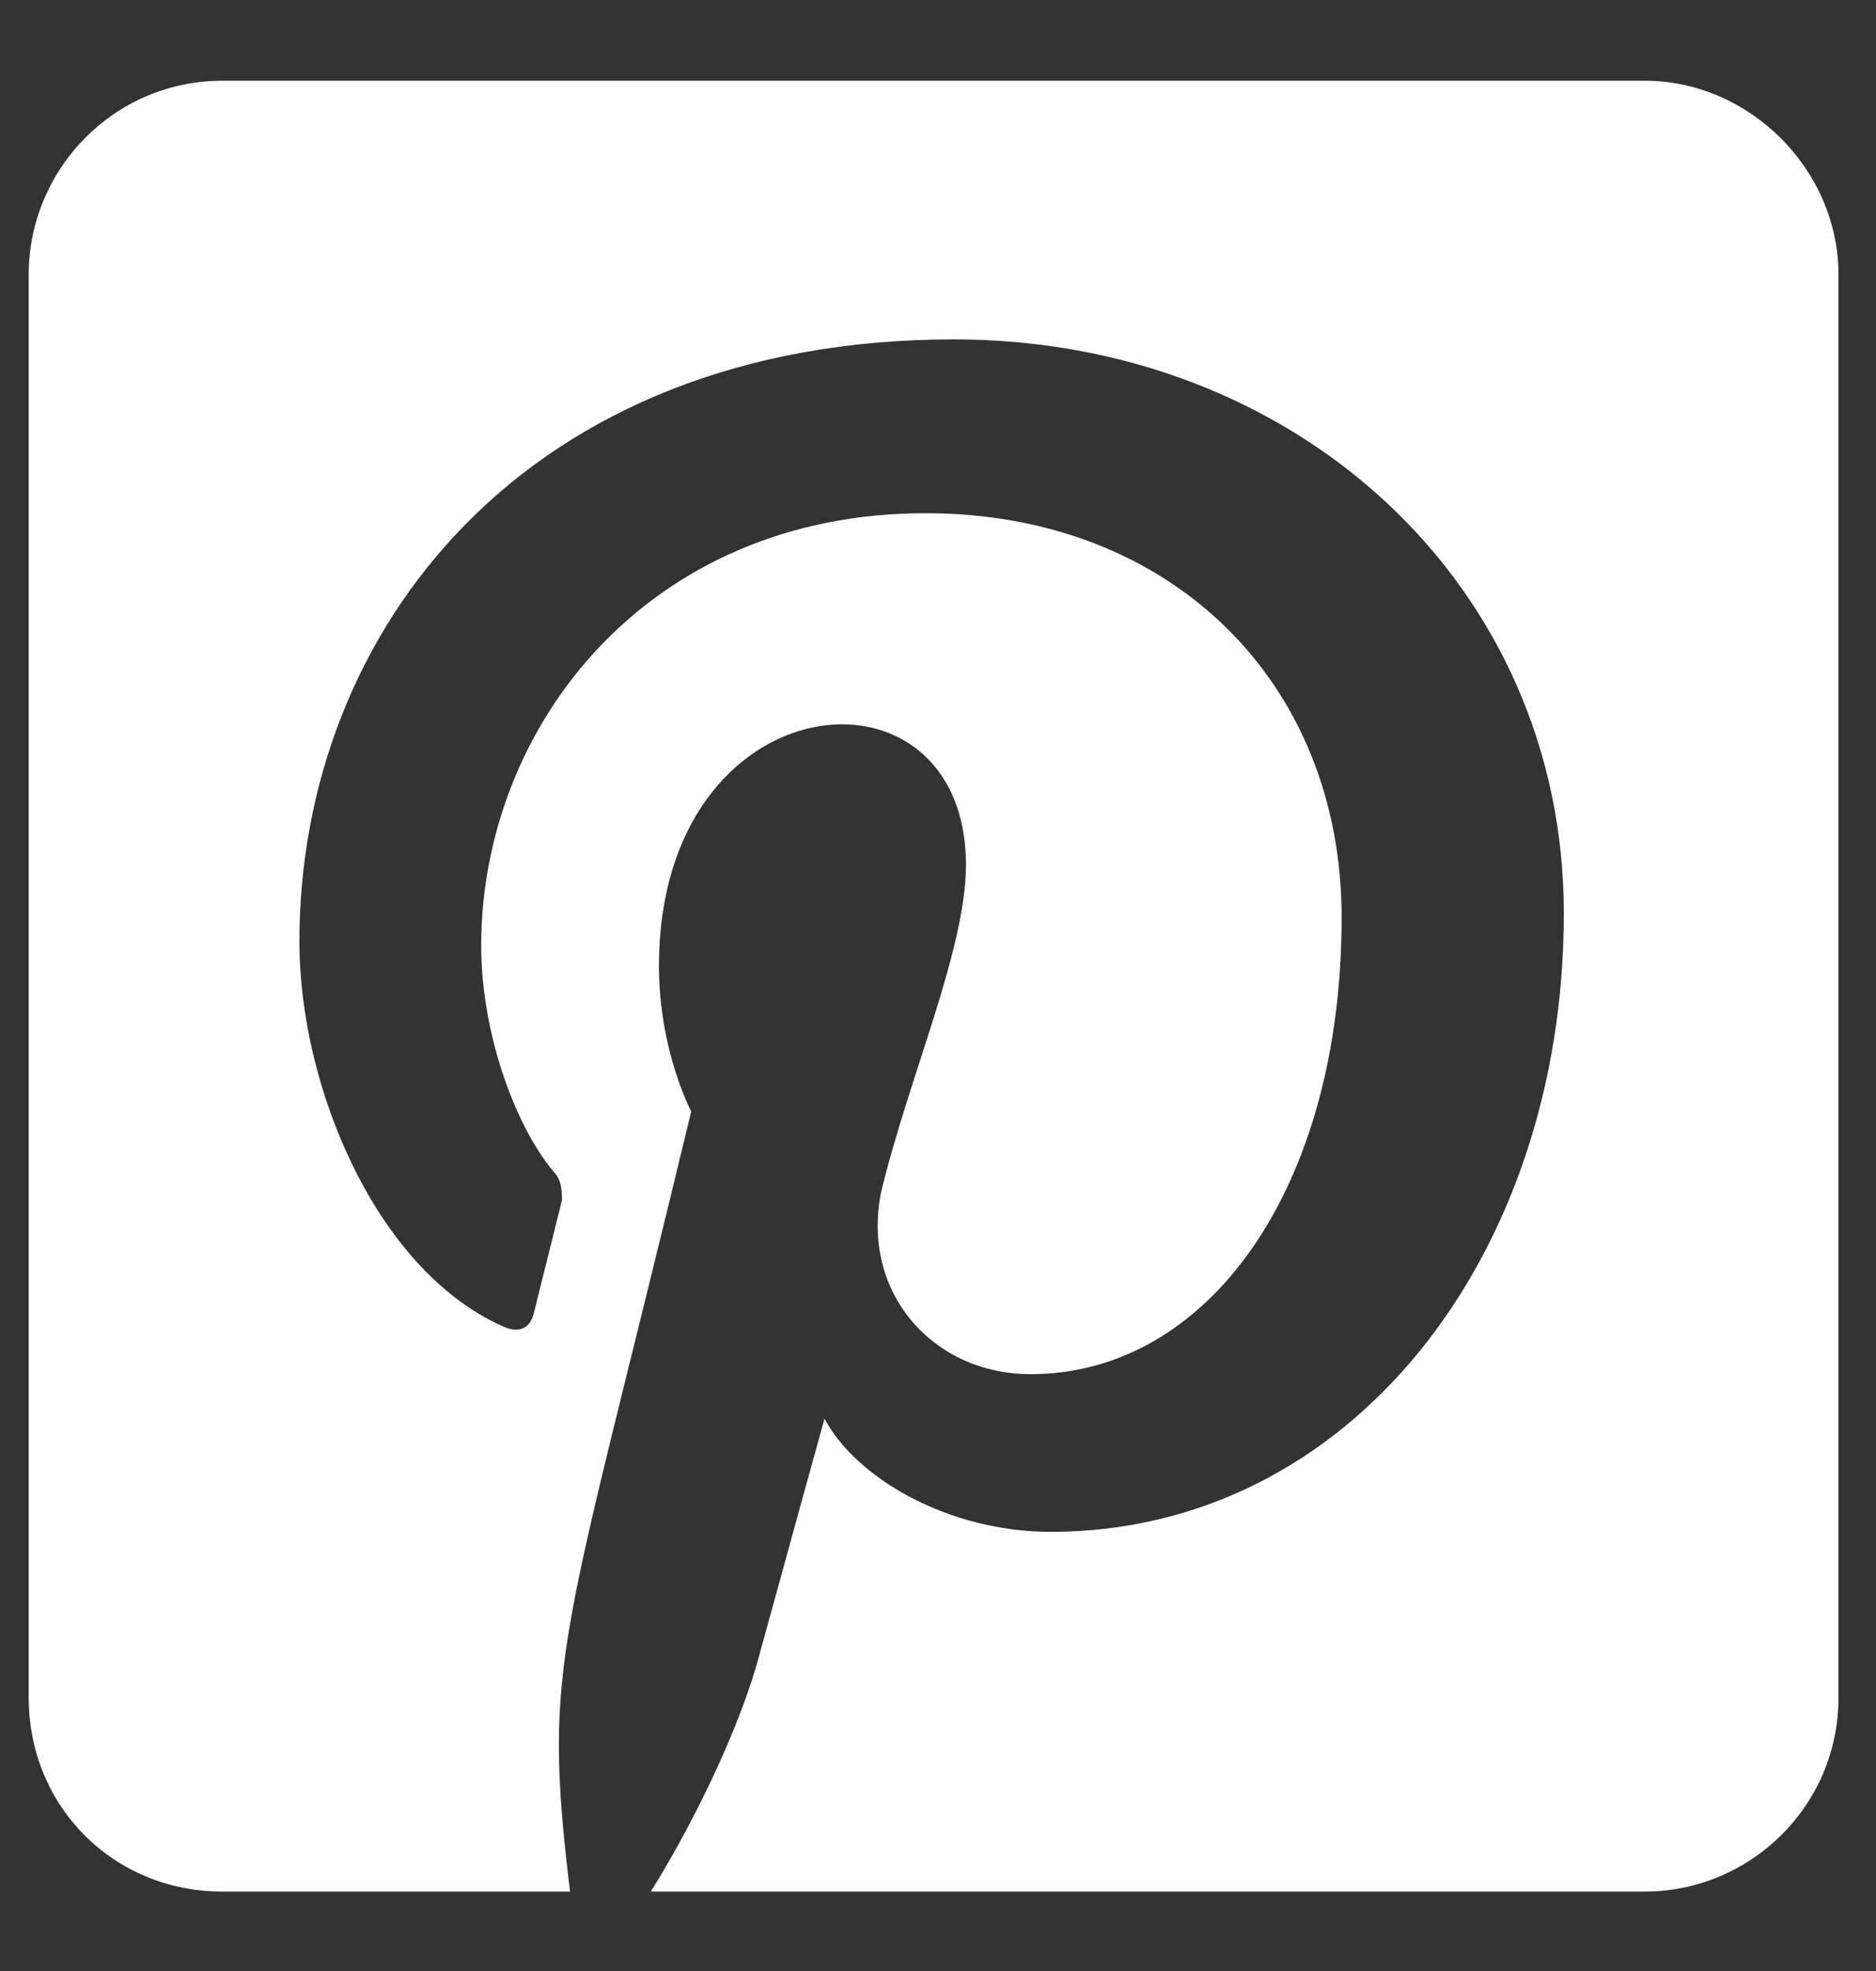 <svg width="20" height="21" viewBox="0 0 20 21" fill="none" xmlns="http://www.w3.org/2000/svg">
<rect x="0" y="0" width="20" height="21" fill="#333333" stroke="none"/>
<path d="M19.6 2.927V18.086C19.6 19.249 18.652 20.154 17.533 20.154H6.938C7.369 19.465 7.886 18.431 8.101 17.613C8.23 17.139 8.79 15.115 8.79 15.115C9.135 15.761 10.125 16.321 11.202 16.321C14.389 16.321 16.672 13.392 16.672 9.731C16.672 6.243 13.829 3.616 10.168 3.616C5.603 3.616 3.192 6.717 3.192 10.033C3.192 11.583 4.01 13.521 5.345 14.124C5.517 14.21 5.646 14.167 5.69 13.995C5.733 13.823 5.905 13.134 5.991 12.789C5.991 12.703 5.991 12.574 5.905 12.488C5.474 11.971 5.13 10.98 5.13 10.076C5.13 7.75 6.895 5.468 9.867 5.468C12.494 5.468 14.303 7.277 14.303 9.775C14.303 12.66 12.882 14.641 10.987 14.641C9.953 14.641 9.178 13.78 9.393 12.703C9.695 11.454 10.298 10.119 10.298 9.215C10.298 6.932 7.025 7.234 7.025 10.291C7.025 11.196 7.369 11.842 7.369 11.842C5.991 17.57 5.776 17.656 6.077 20.154H6.163H2.373C1.211 20.154 0.306 19.249 0.306 18.086V2.927C0.306 1.807 1.211 0.86 2.373 0.86H17.533C18.652 0.86 19.6 1.807 19.6 2.927Z" fill="white"/>
</svg>
